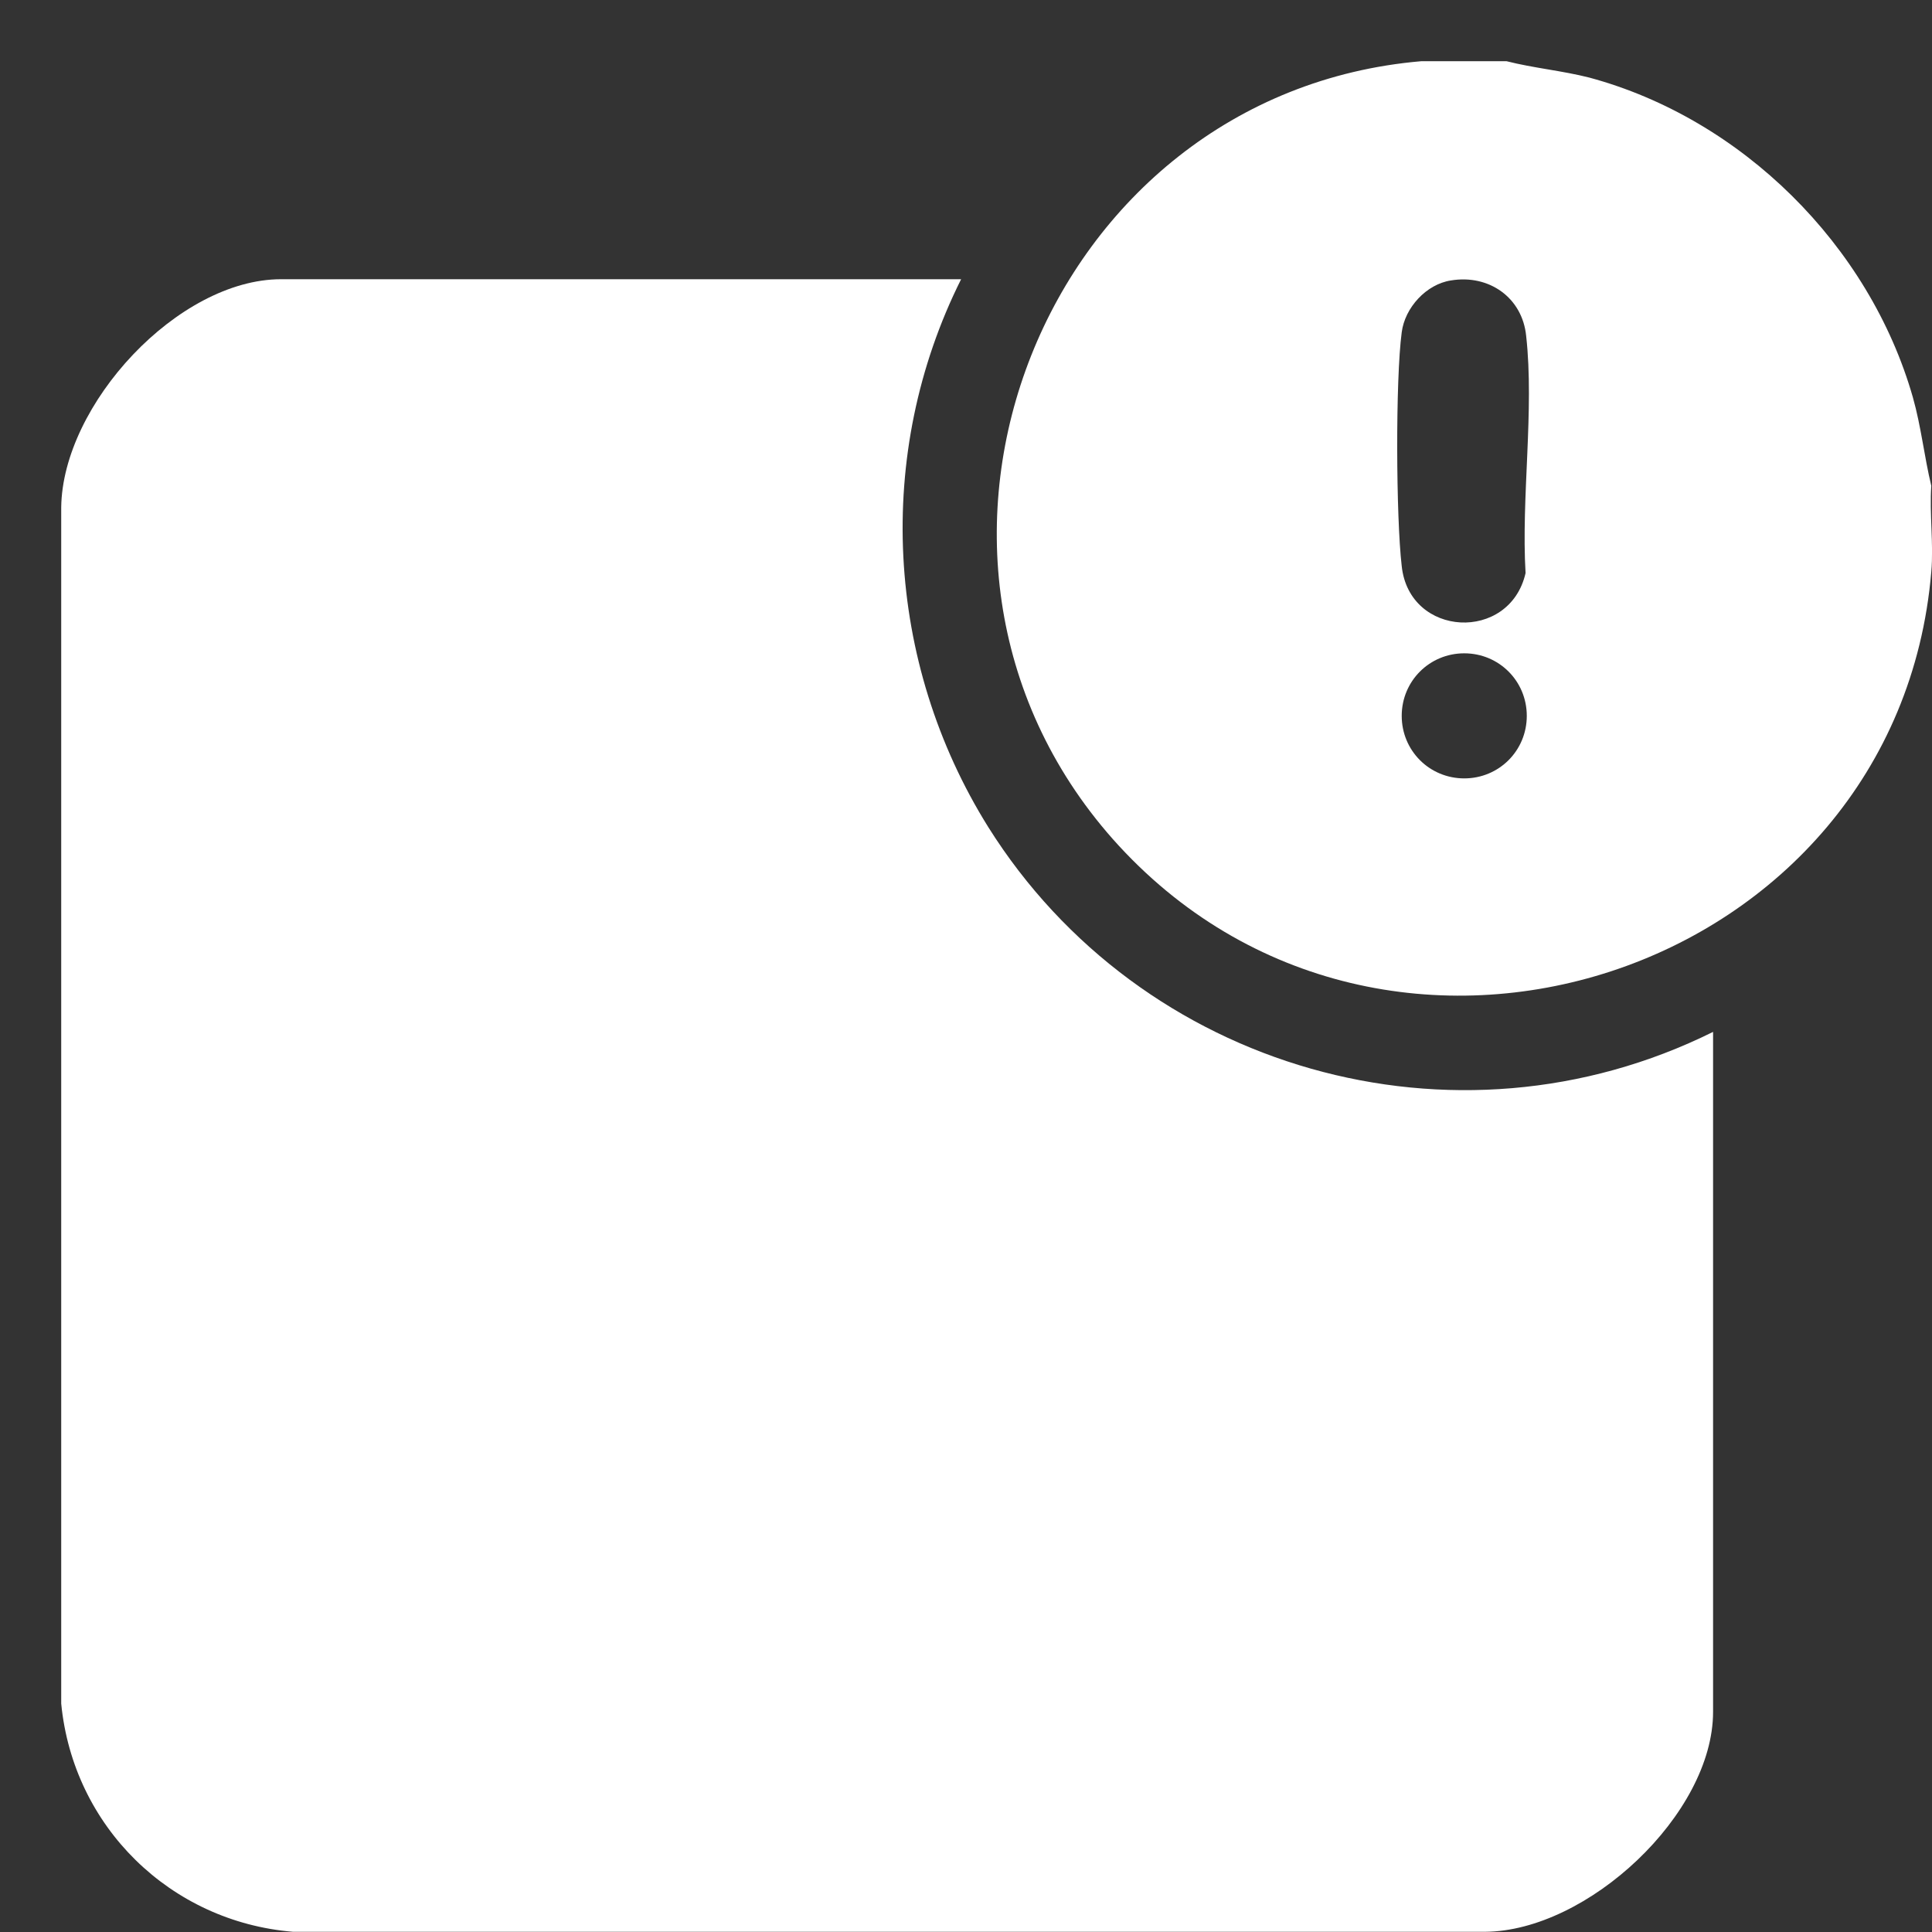<svg width="19" height="19" viewBox="0 0 19 19" fill="none" xmlns="http://www.w3.org/2000/svg">
<rect x="0" y="0" width="19" height="19" fill="#333333" stroke="none"/>
<path d="M14.816 0.602C15.084 0.67 15.363 0.695 15.63 0.763C17.128 1.167 18.384 2.41 18.812 3.908C18.893 4.194 18.924 4.492 18.993 4.778C18.974 5.051 19.017 5.35 18.993 5.623C18.657 9.594 13.611 11.254 10.944 8.252C8.465 5.449 10.273 0.919 13.977 0.602H14.822H14.816ZM14.269 2.758C14.027 2.795 13.816 3.025 13.785 3.268C13.723 3.734 13.729 5.089 13.785 5.567C13.859 6.27 14.847 6.319 15.003 5.636C14.959 4.896 15.09 4.032 15.009 3.305C14.972 2.926 14.642 2.696 14.269 2.758ZM15.015 7.04C15.015 6.698 14.742 6.425 14.4 6.425C14.058 6.425 13.785 6.698 13.785 7.04C13.785 7.382 14.058 7.655 14.4 7.655C14.742 7.655 15.015 7.382 15.015 7.04Z" fill="white"/>
<path d="M9.452 2.746C8.594 4.461 8.706 6.512 9.719 8.134C11.217 10.521 14.305 11.41 16.847 10.148V16.835C16.847 17.842 15.611 18.992 14.604 18.998H2.882C1.677 18.899 0.72 17.966 0.602 16.754V4.99C0.614 3.977 1.751 2.746 2.764 2.746H9.452Z" fill="white"/>
</svg>
